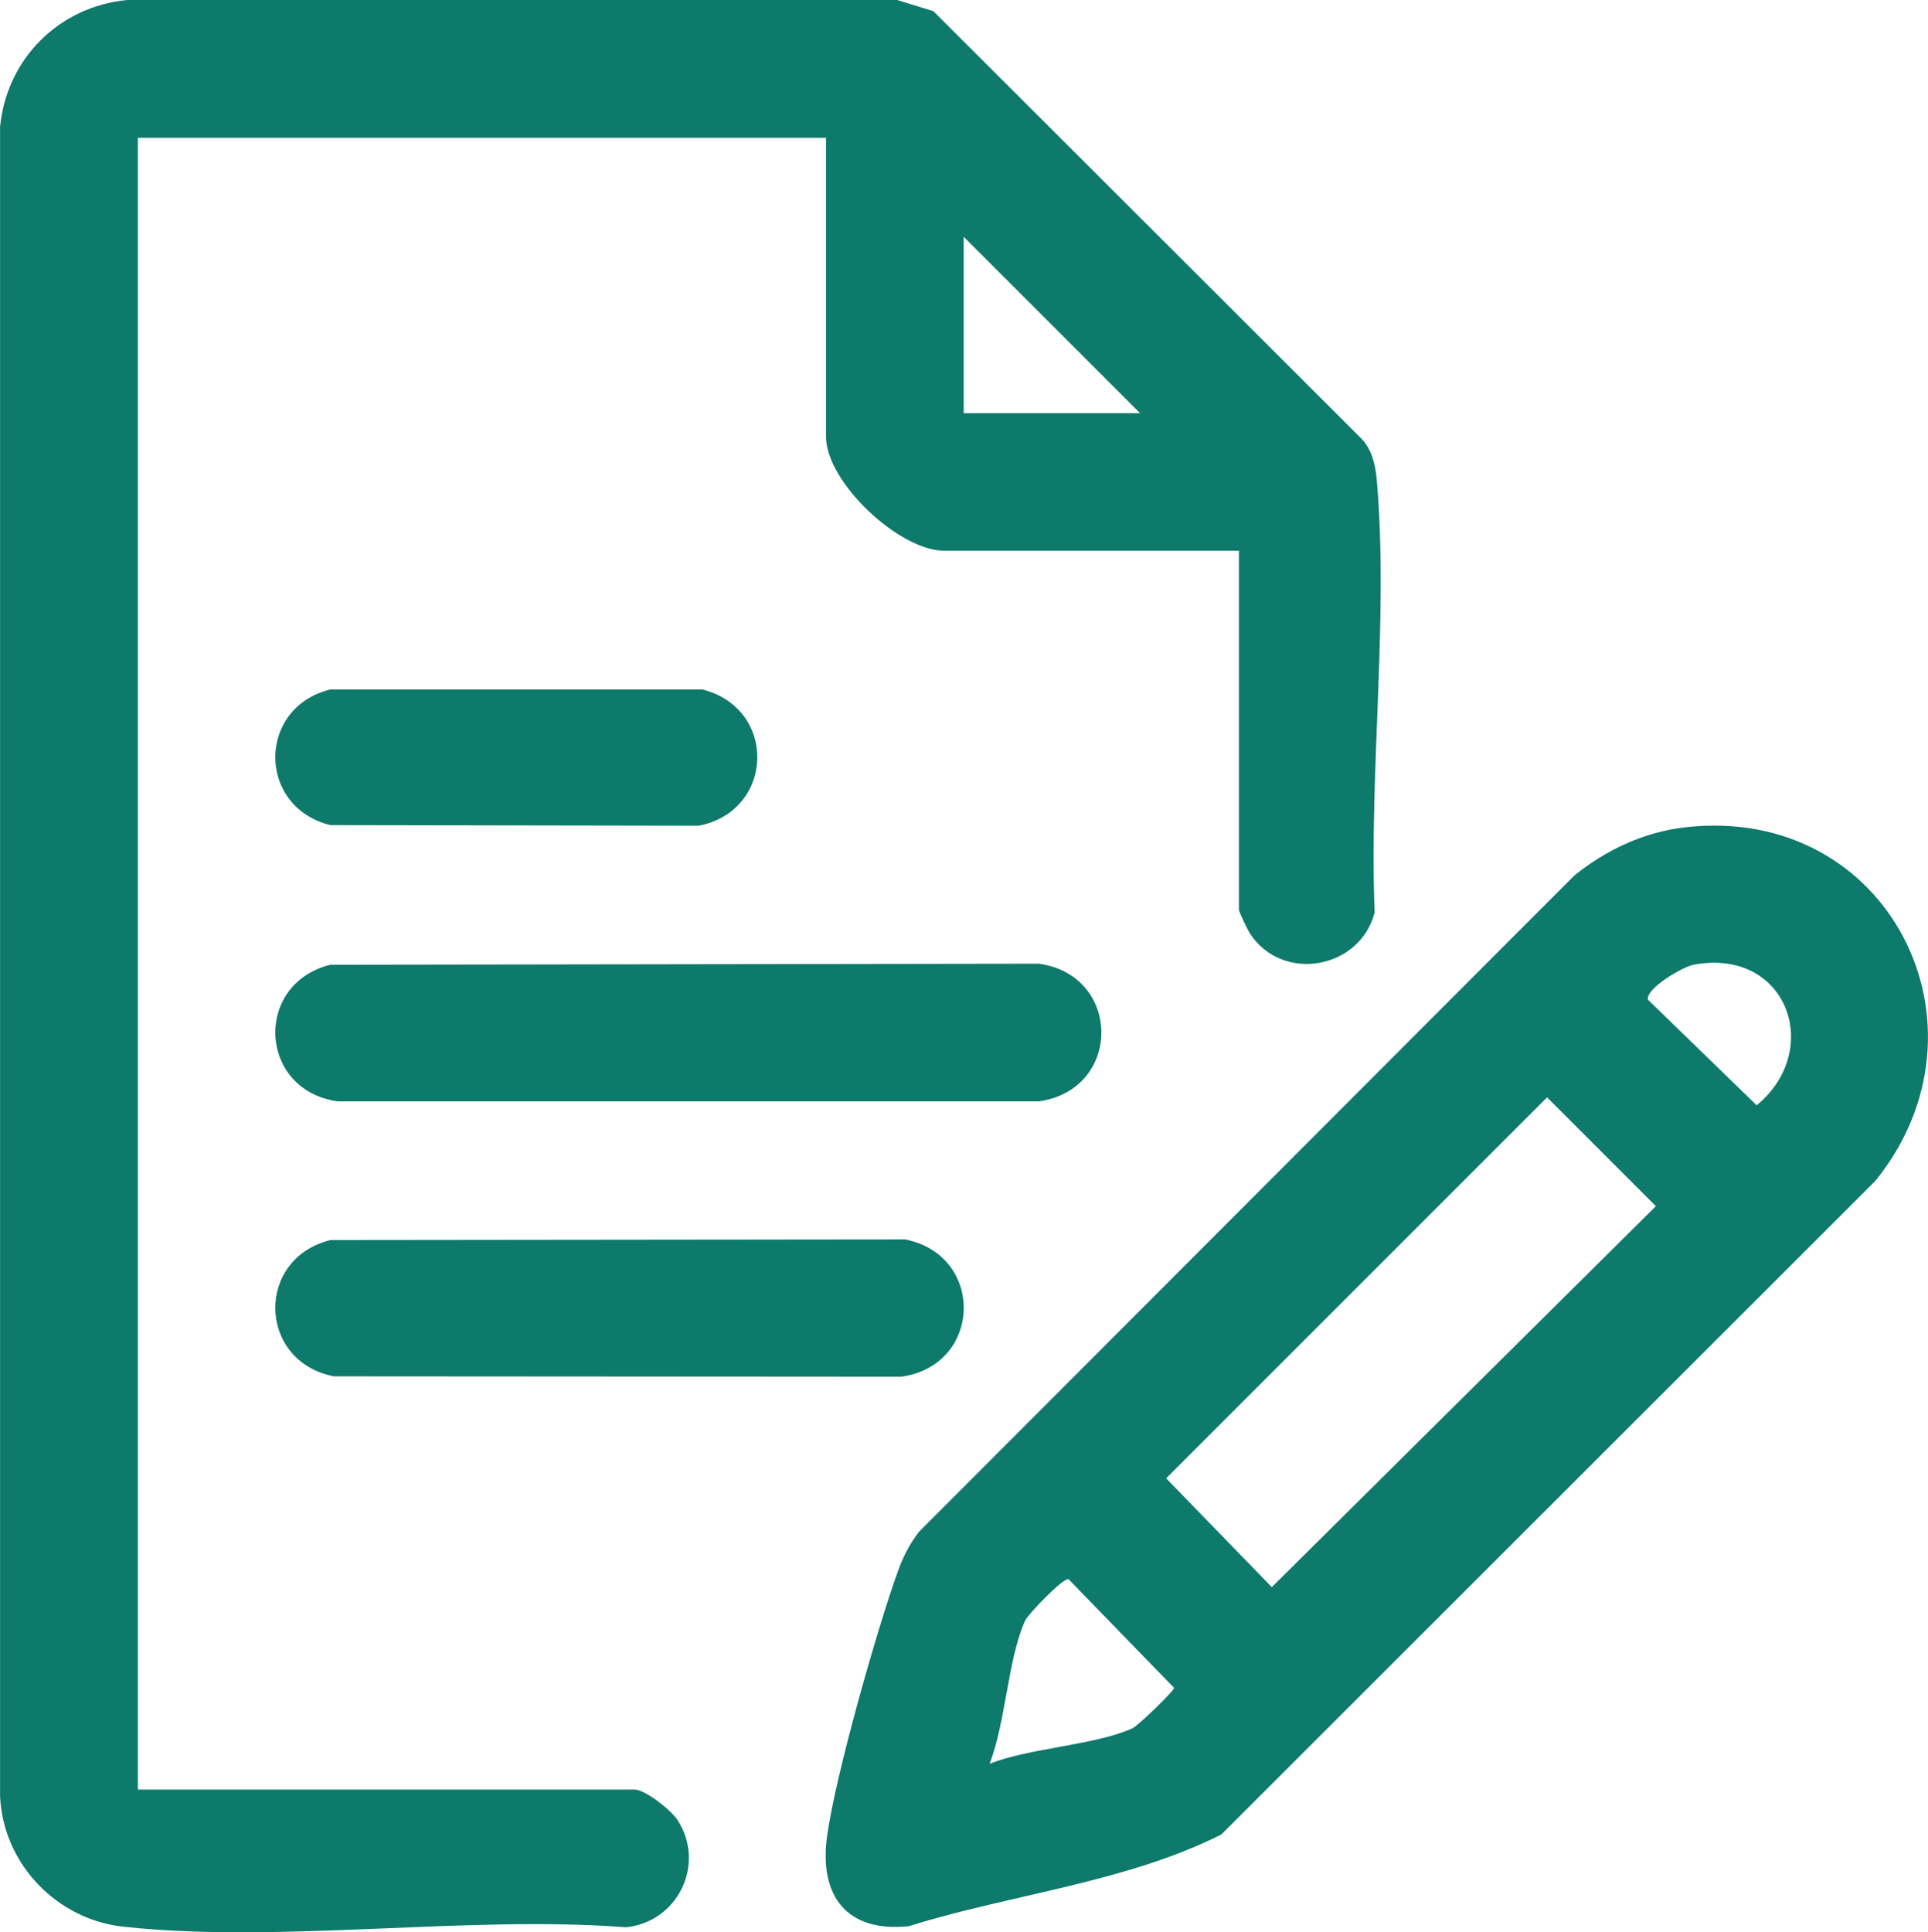 <?xml version="1.0" encoding="UTF-8"?>
<svg xmlns="http://www.w3.org/2000/svg" id="Layer_2" data-name="Layer 2" width="308.54" height="309.21" viewBox="0 0 308.54 309.21">
  <defs>
    <style>
      .cls-1 {
        fill: #0d7a6b;
      }
    </style>
  </defs>
  <g id="Layer_1-2" data-name="Layer 1">
    <g>
      <path class="cls-1" d="M198.27,88.13h-47.15c-7.22,0-18.93-10.98-18.93-18.24V22.05H22.06v264.32h79.5c1.72,0,5.84,3.3,6.85,4.85,4.61,7.09.05,16.33-8.22,17.18-25.65-1.96-55.26,2.65-80.45-.09-10.7-1.16-19.24-10.08-19.73-20.88V20.31C1.06,9.43,9.41,1.07,20.31,0h123.26s5.79,1.78,5.79,1.78l68.54,68.44c1.68,1.78,2.21,4.18,2.42,6.53,1.94,21.92-1.26,47.01-.33,69.24-2.31,9.11-14.8,11.34-19.97,3.37-.35-.54-1.75-3.47-1.75-3.76v-57.48ZM182.44,66.11l-28.22-28.22v28.22h28.22Z"></path>
      <path class="cls-1" d="M269.7,132.38c32.57-3.7,50.42,31.85,30.42,56.58l-104.67,104.59c-15.26,7.7-33.64,9.55-50.02,14.68-9.95,1.03-14.39-4.84-13.07-14.44,1.32-9.6,7.93-32.91,11.33-42.36.85-2.36,1.84-4.29,3.35-6.29l104.9-105.04c5.1-4.12,11.18-6.97,17.75-7.72ZM271.05,154.37c-1.77.33-7.65,3.77-7.34,5.59l17.41,16.91c10.76-8.86,4.85-25.27-10.07-22.5ZM247.58,175.6l-60.96,60.96,16.91,17.41,61.46-60.96-17.41-17.41ZM158.35,282.24c6.48-2.56,16.88-2.96,22.88-5.68.9-.41,6.57-5.9,6.67-6.46l-16.91-17.41c-.92-.16-6.45,5.57-6.95,6.67-2.73,6-3.12,16.4-5.68,22.88Z"></path>
      <path class="cls-1" d="M52.85,154.38l113.41-.17c13.32,1.88,13.32,20.15,0,22.03H54.06c-12.66-1.73-13.56-18.75-1.21-21.86Z"></path>
      <path class="cls-1" d="M52.85,198.43l92.01-.1c12.83,2.56,12.35,20.17-.63,21.97l-90.8-.06c-12.18-2.37-12.61-18.79-.58-21.8Z"></path>
      <path class="cls-1" d="M52.85,110.33h59.55c12.04,3.02,11.59,19.43-.58,21.8l-58.97-.1c-11.72-2.91-11.73-18.79,0-21.7Z"></path>
    </g>
  </g>
</svg>
